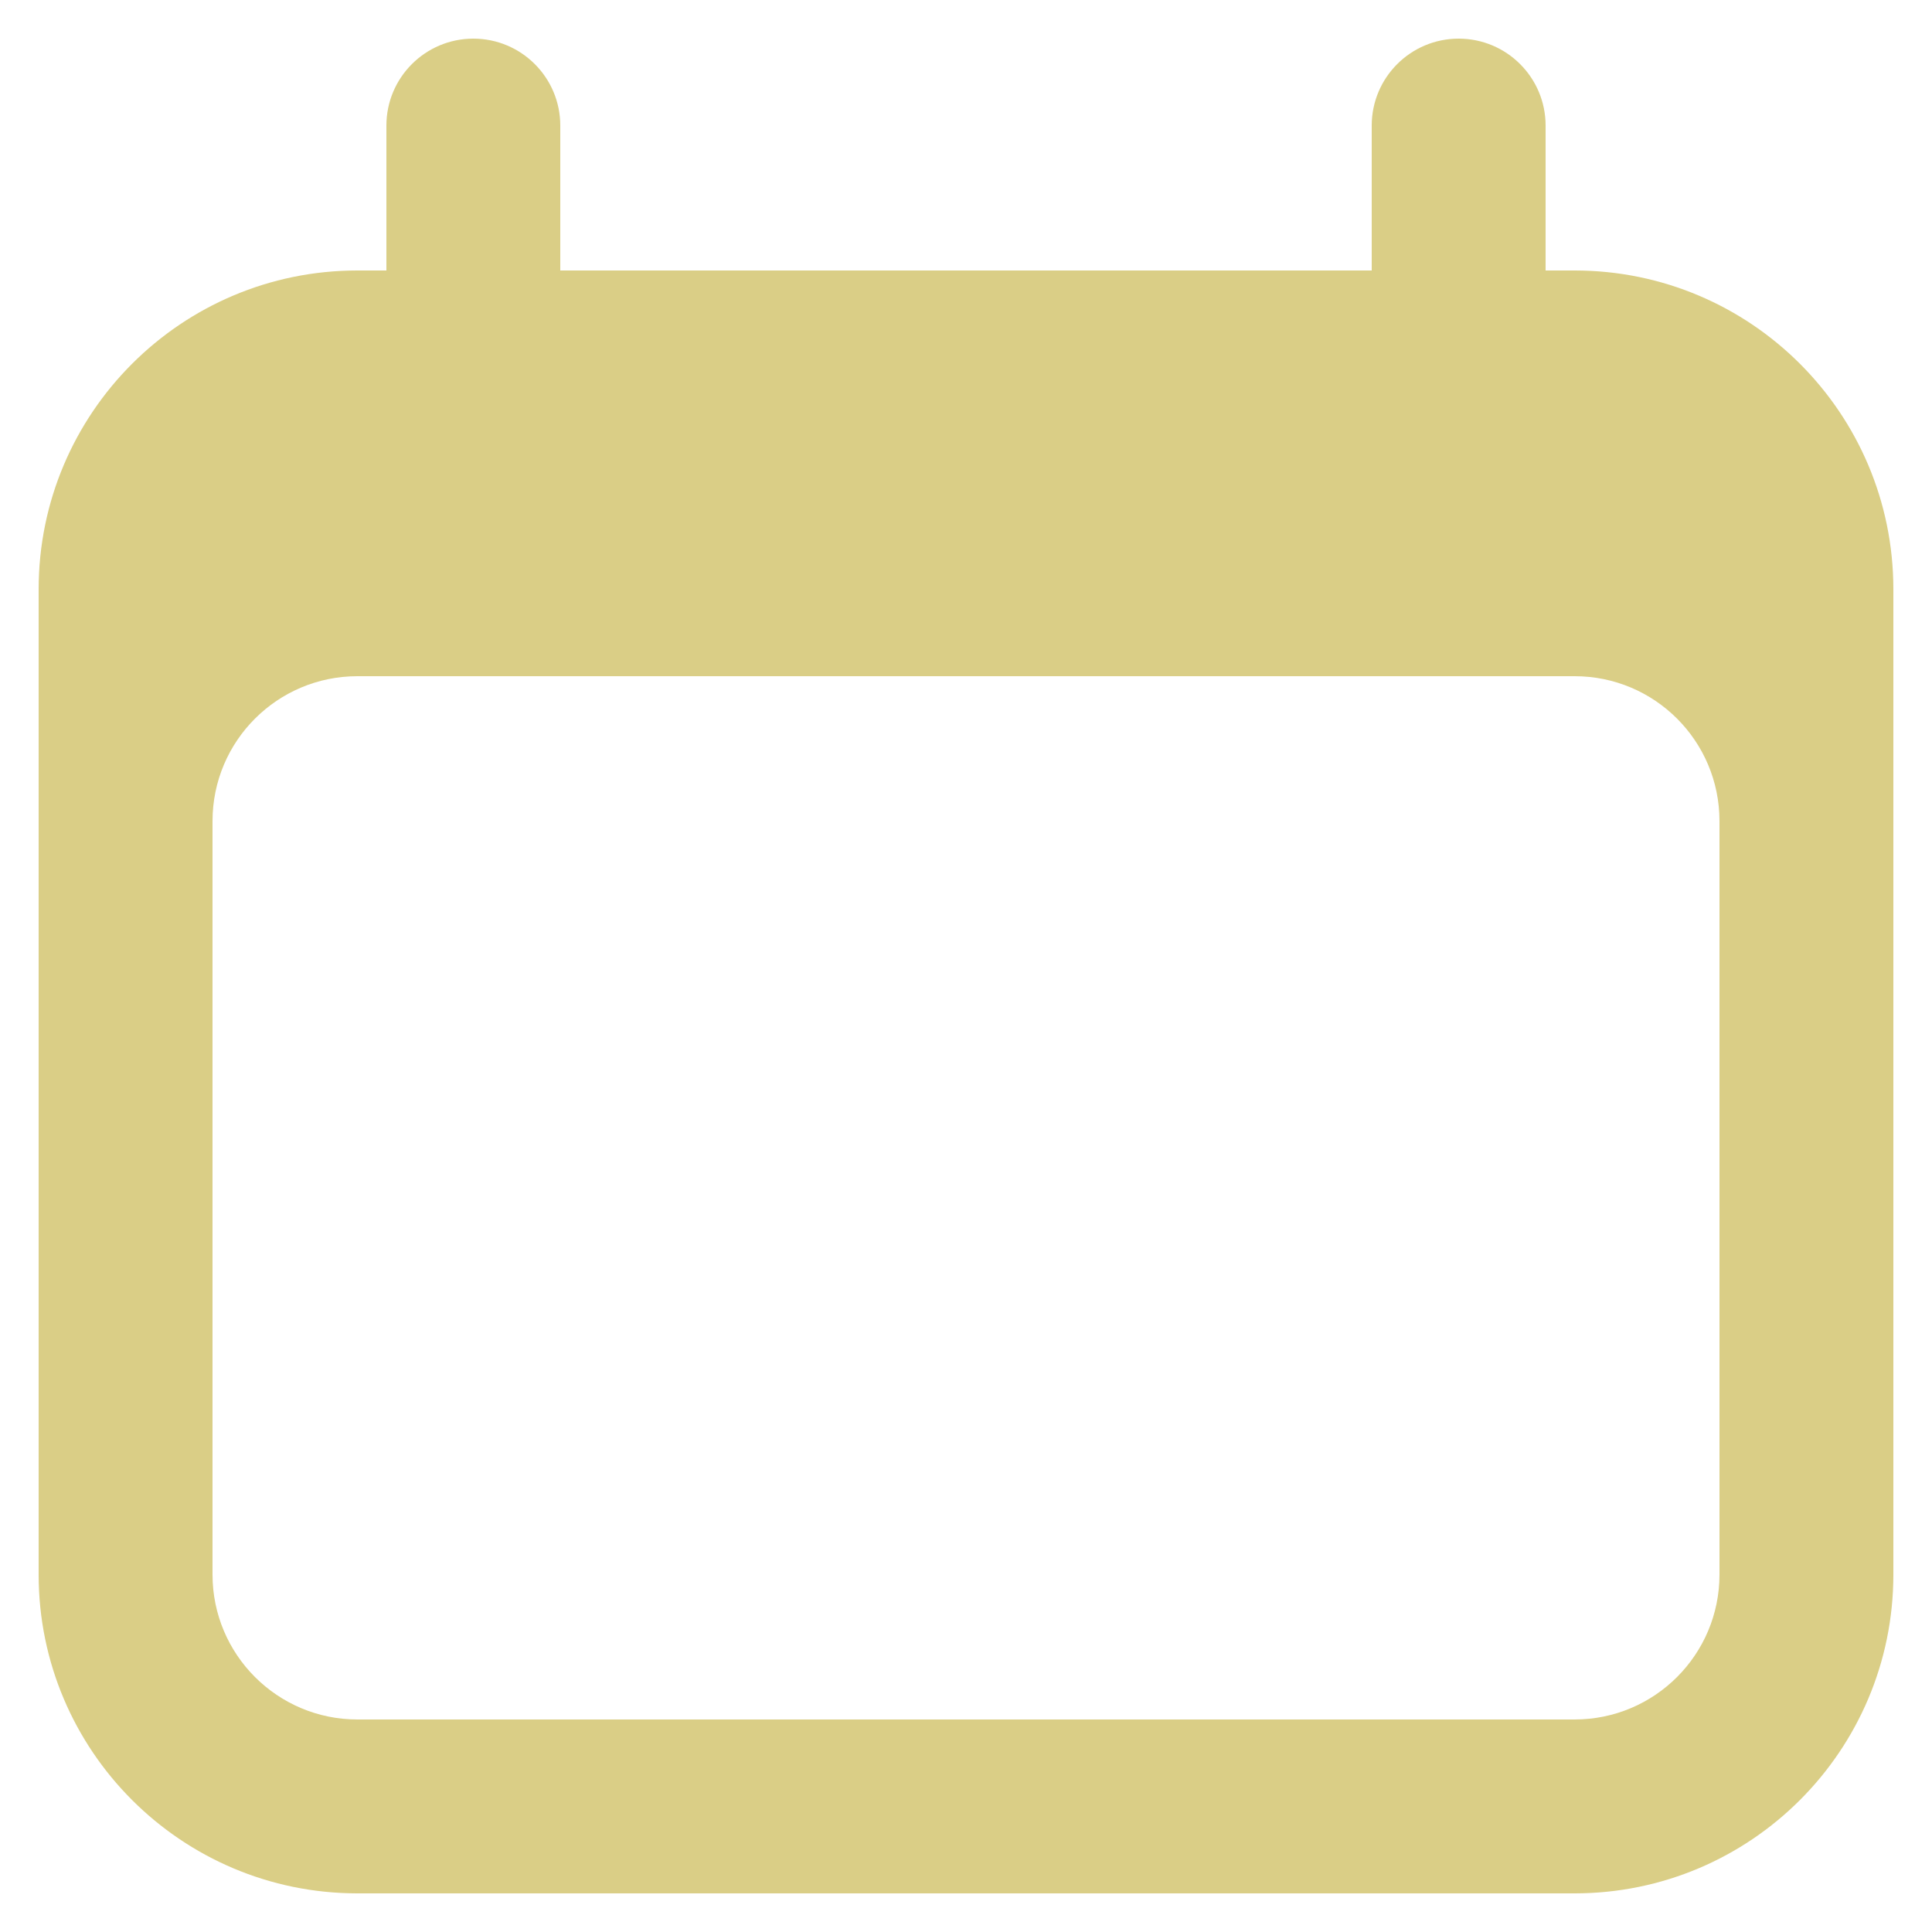 <?xml version="1.0" encoding="UTF-8"?> <svg xmlns="http://www.w3.org/2000/svg" width="20" height="20" viewBox="0 0 20 20" fill="none"><path fill-rule="evenodd" clip-rule="evenodd" d="M4.9 0.4C5.397 0.4 5.8 0.803 5.8 1.3V2.8H14.2V1.3C14.2 0.803 14.603 0.4 15.1 0.4C15.597 0.4 16 0.803 16 1.3V2.8H16.3C18.123 2.8 19.6 4.277 19.6 6.1V16.3C19.6 18.122 18.123 19.6 16.3 19.6H3.7C1.878 19.6 0.4 18.122 0.4 16.3V6.1C0.4 4.277 1.878 2.8 3.7 2.8H4V1.3C4 0.803 4.403 0.4 4.9 0.4ZM3.7 7C2.872 7 2.2 7.671 2.2 8.5V16.3C2.2 17.128 2.872 17.8 3.7 17.8H16.3C17.129 17.8 17.8 17.128 17.8 16.3V8.5C17.8 7.671 17.129 7 16.3 7H3.7Z" fill="#DACE86"></path></svg> 